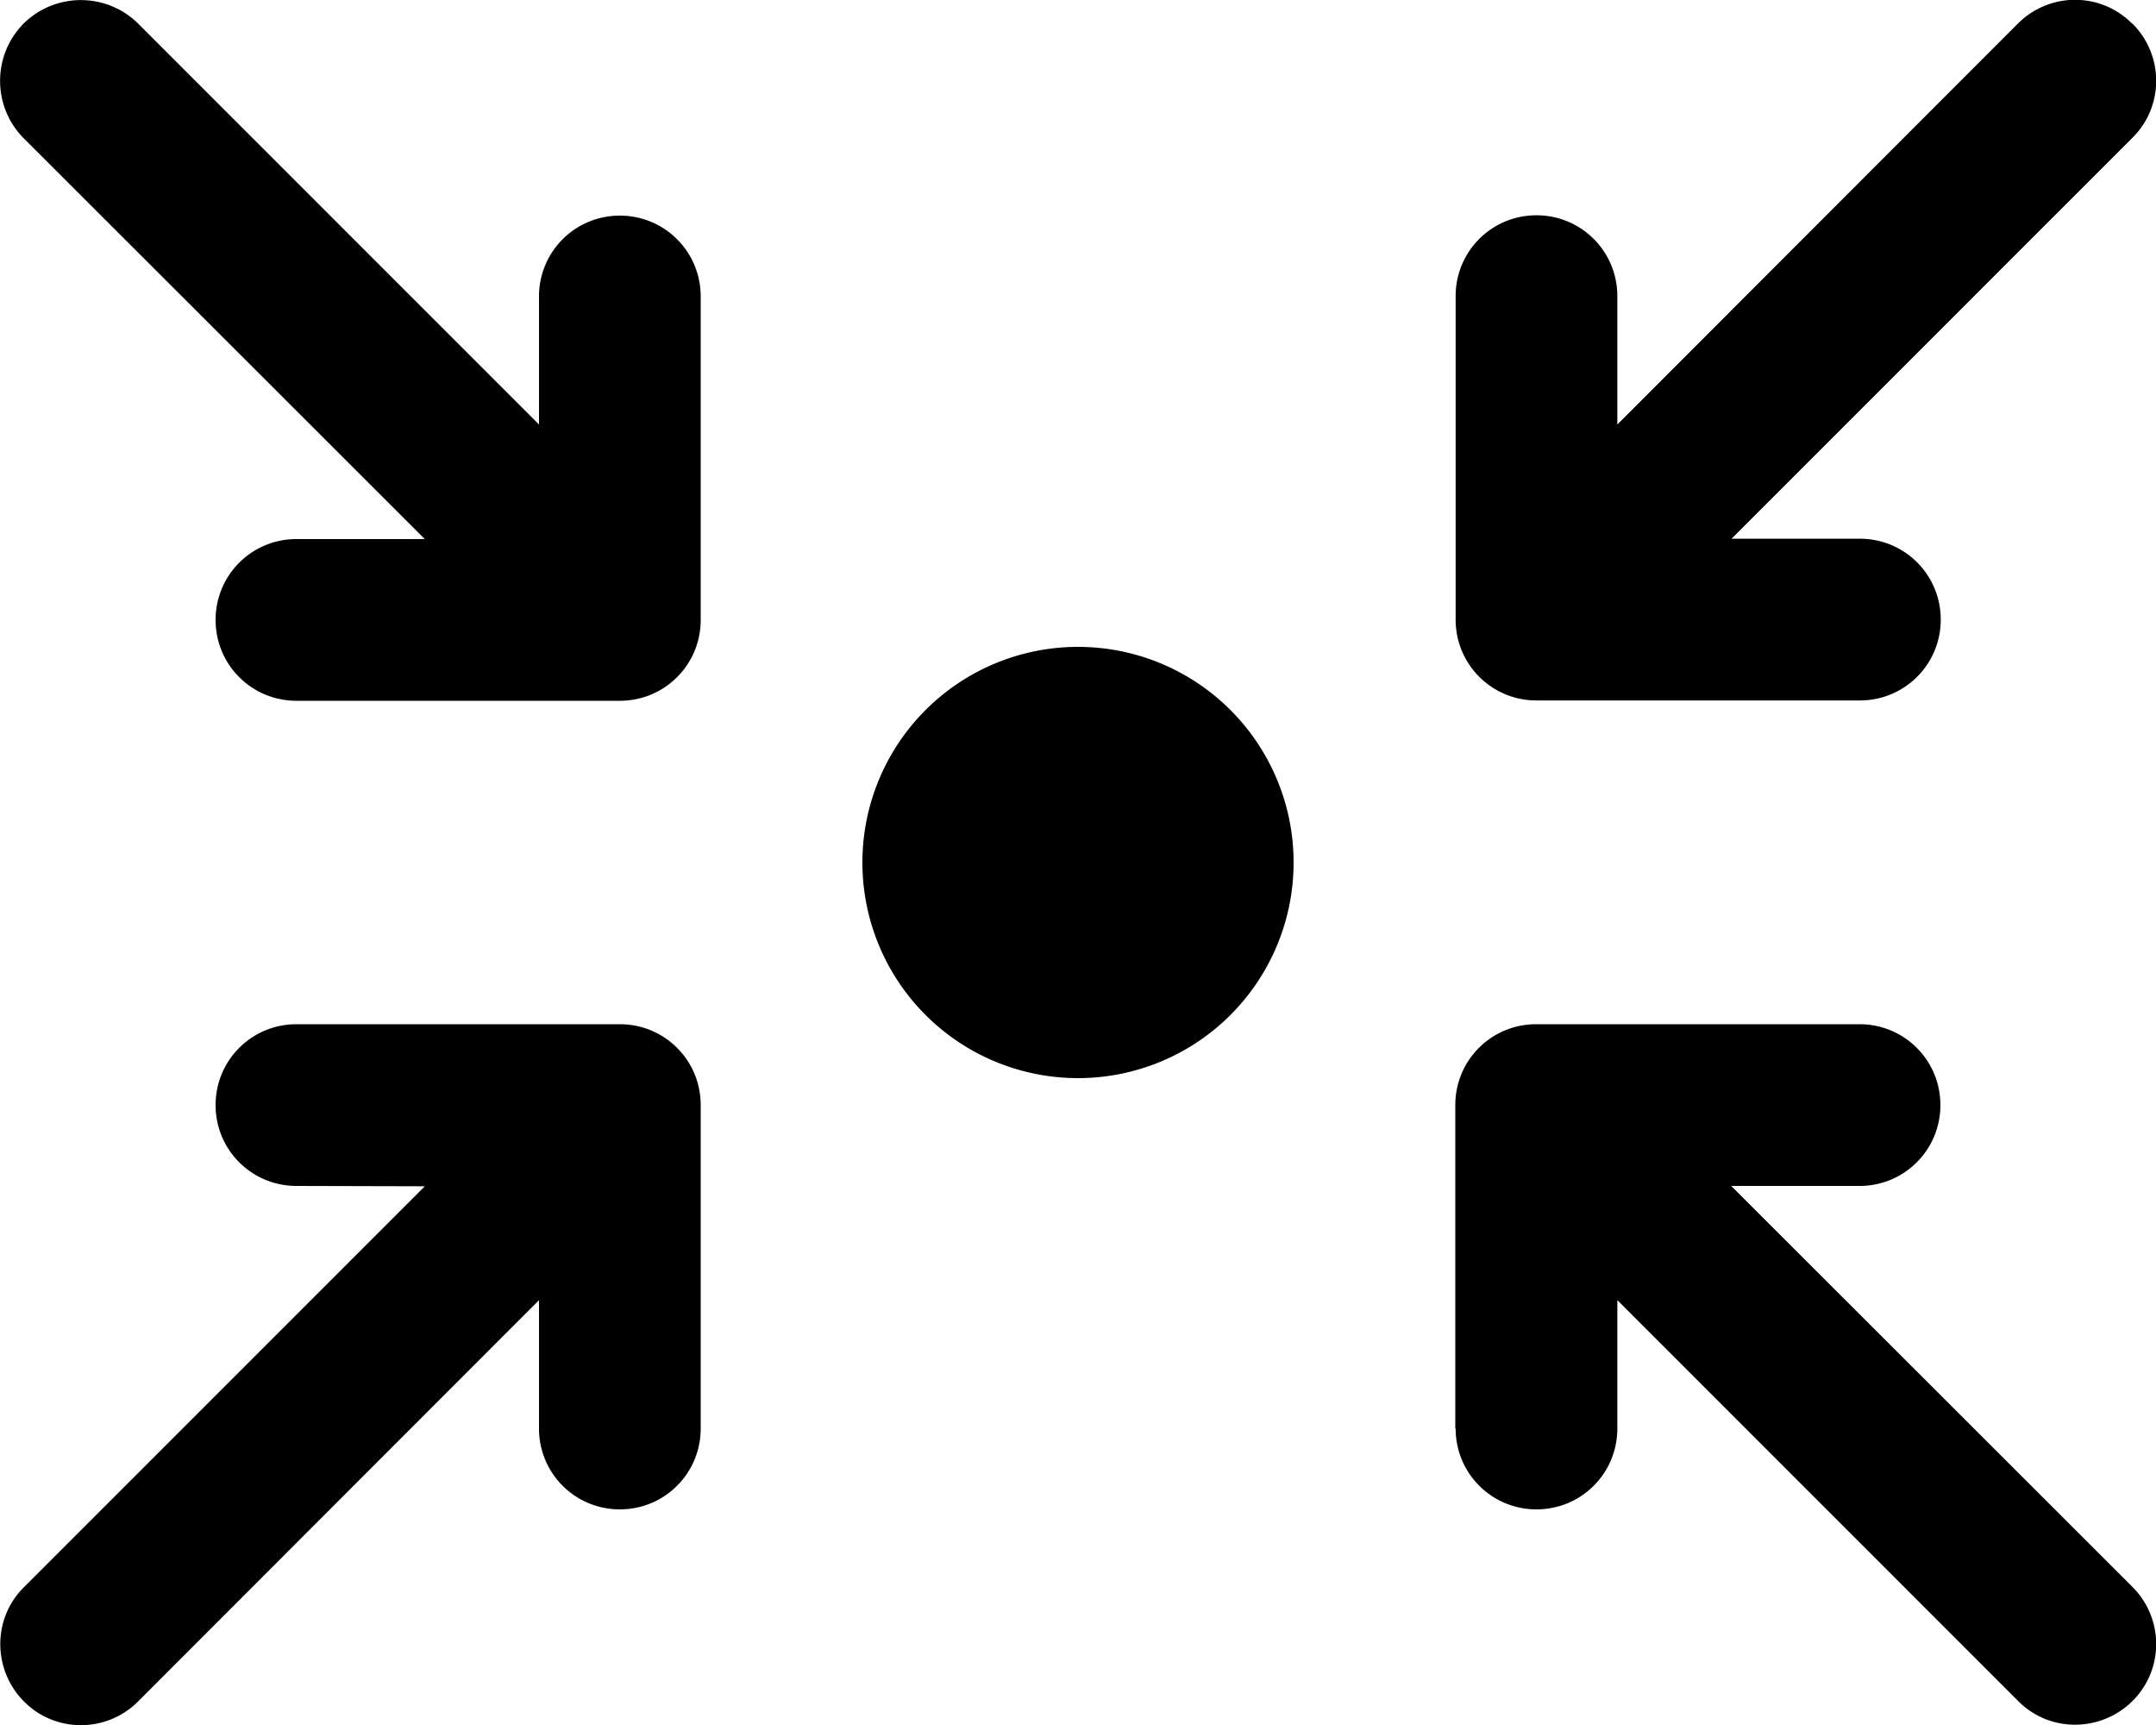 <svg xmlns="http://www.w3.org/2000/svg" viewBox="0 0 640 512"><!--! Font Awesome Pro 6.7.2 by @fontawesome - https://fontawesome.com License - https://fontawesome.com/license (Commercial License) Copyright 2024 Fonticons, Inc. --><path d="M7 7C16.4-2.3 31.6-2.3 41 7l119 119L160 88c0-13.3 10.7-24 24-24s24 10.7 24 24l0 96c0 13.3-10.7 24-24 24l-96 0c-13.3 0-24-10.7-24-24s10.7-24 24-24l38.1 0L7 41C-2.3 31.6-2.3 16.4 7 7zM633 7c9.4 9.4 9.4 24.6 0 33.9l-119 119 38.1 0c13.3 0 24 10.7 24 24s-10.7 24-24 24l-96 0c-13.3 0-24-10.7-24-24l0-96c0-13.3 10.7-24 24-24s24 10.7 24 24l0 38.1L599 7c9.4-9.4 24.6-9.4 33.9 0zM256 256a64 64 0 1 1 128 0 64 64 0 1 1 -128 0zM432 424l0-96c0-13.3 10.7-24 24-24l96 0c13.3 0 24 10.7 24 24s-10.7 24-24 24l-38.1 0L633 471c9.4 9.4 9.4 24.6 0 33.9s-24.6 9.4-33.9 0l-119-119 0 38.1c0 13.3-10.7 24-24 24s-24-10.7-24-24zm-224 0c0 13.3-10.7 24-24 24s-24-10.7-24-24l0-38.1L41 505c-9.4 9.4-24.6 9.4-33.9 0s-9.4-24.6 0-33.9l119-119L88 352c-13.3 0-24-10.7-24-24s10.7-24 24-24l96 0c13.3 0 24 10.7 24 24l0 96z"/></svg>